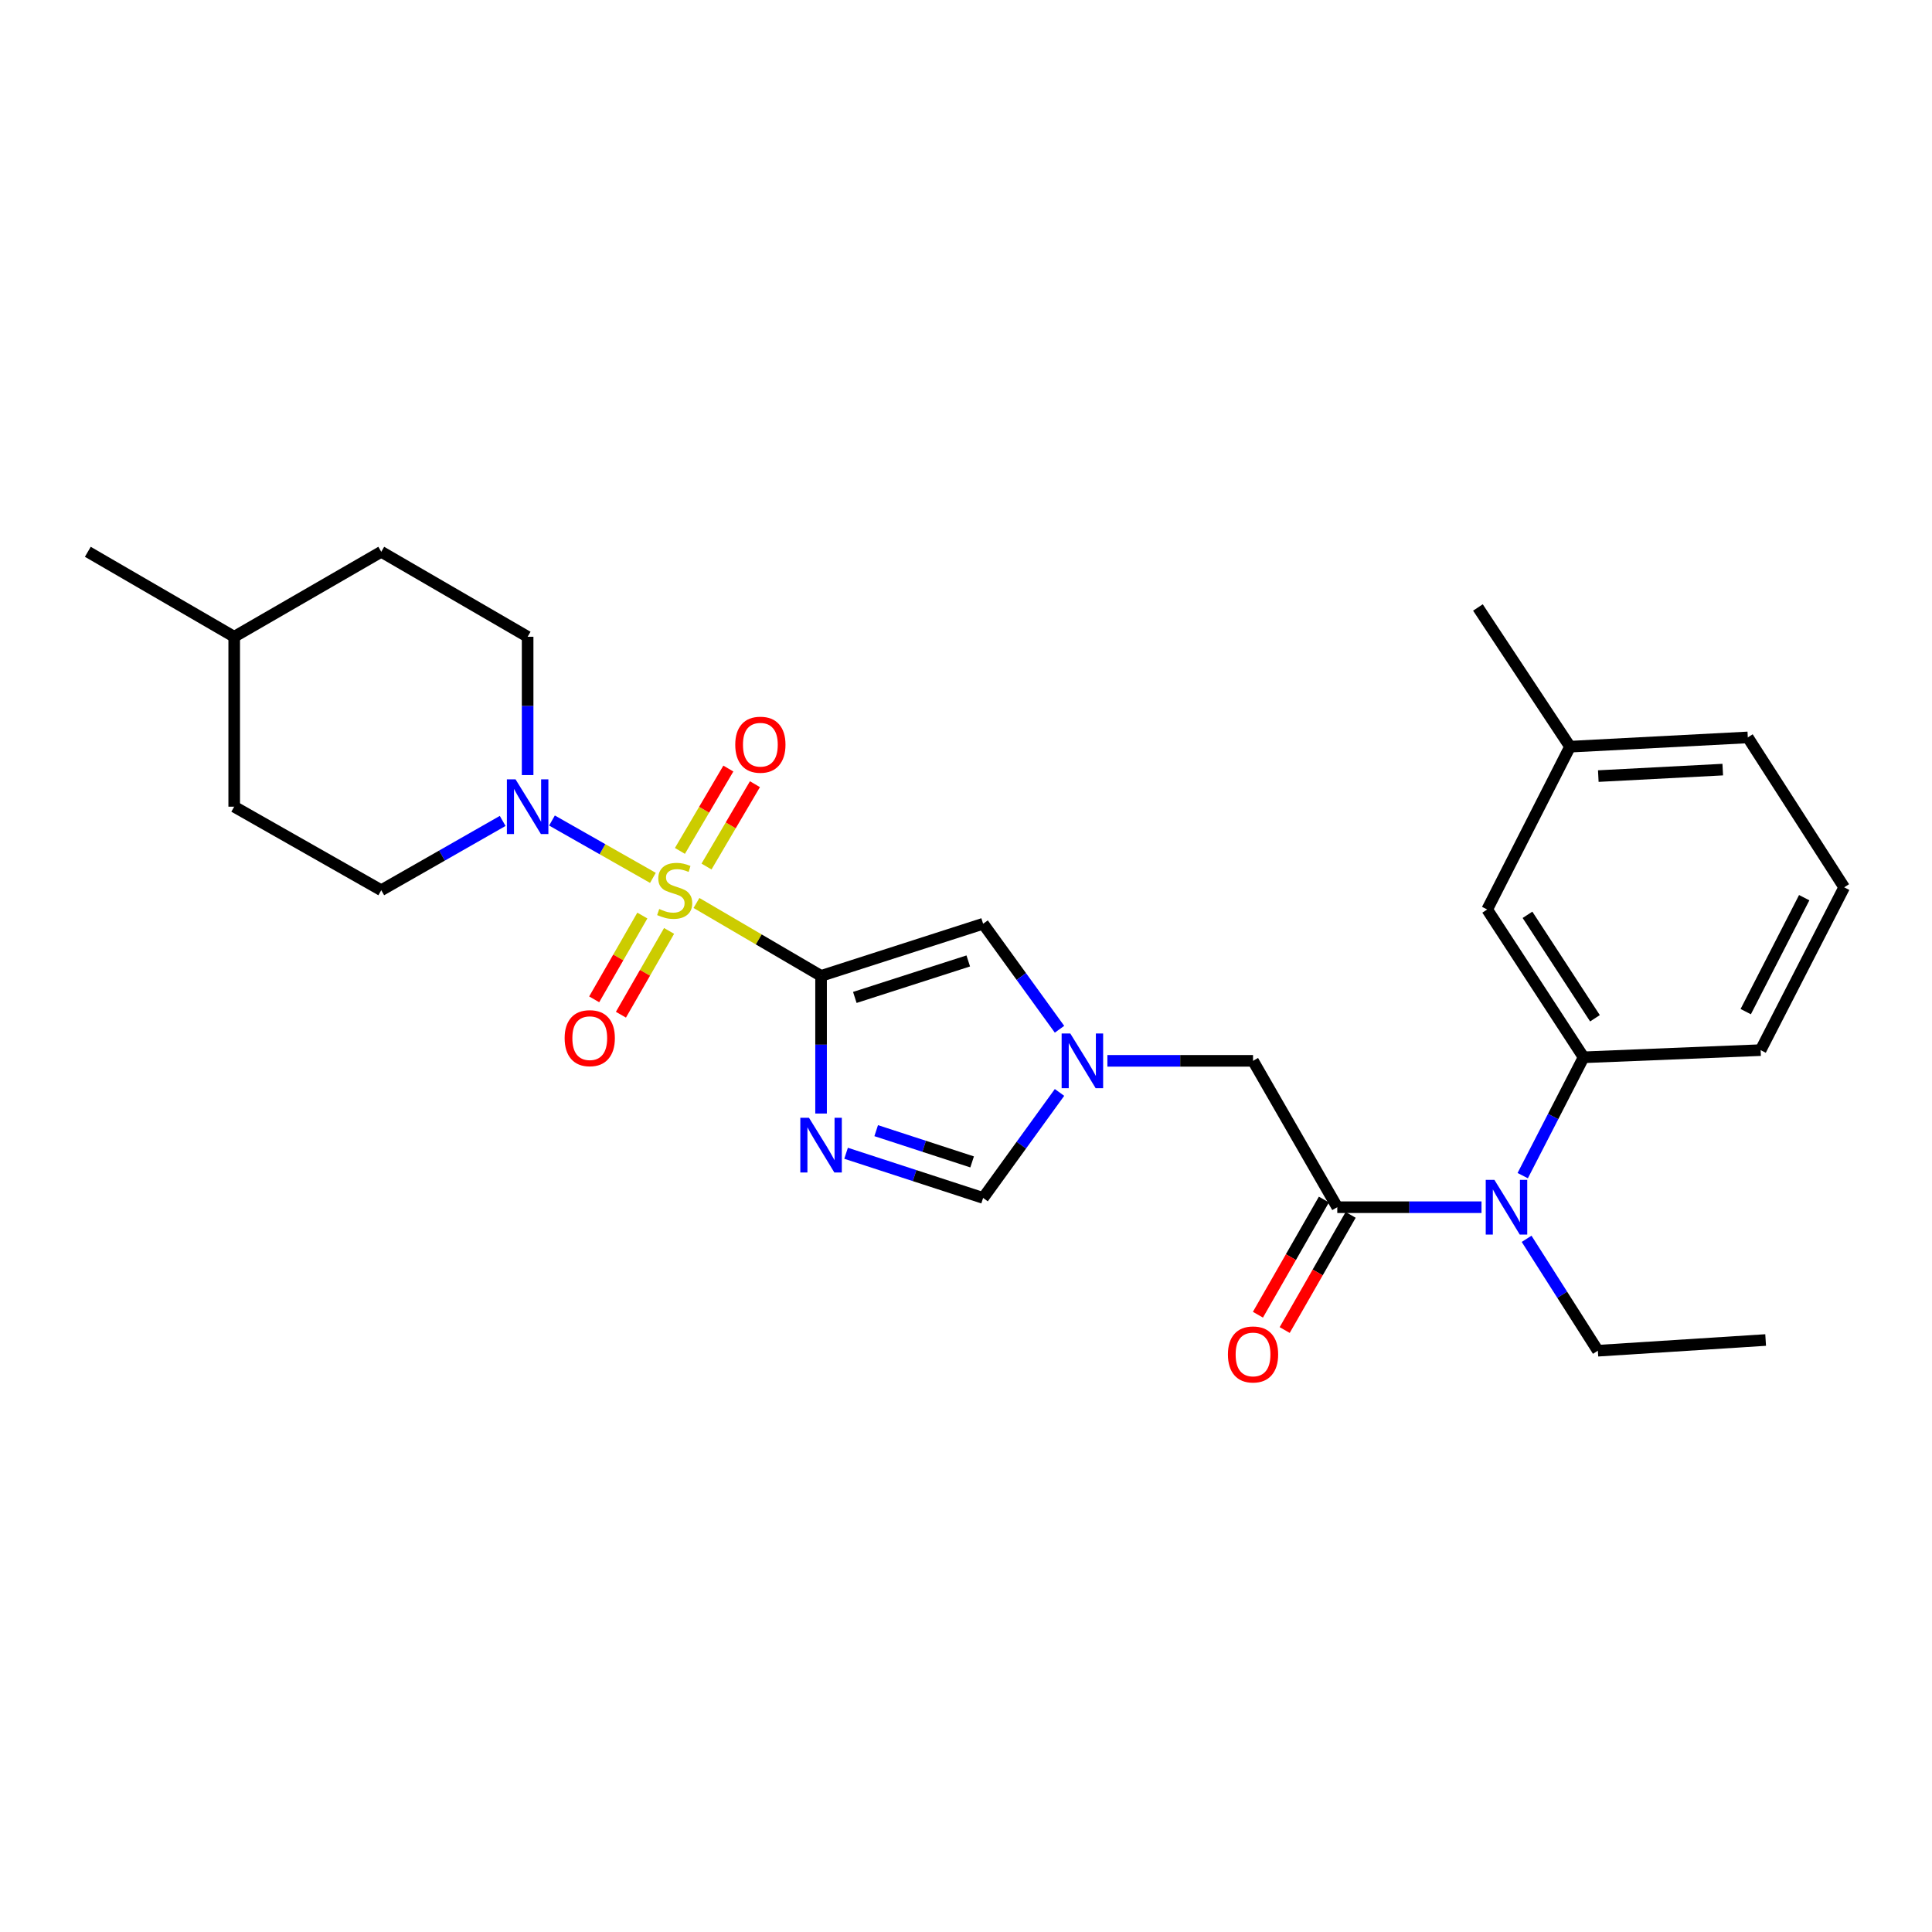 <?xml version='1.0' encoding='iso-8859-1'?>
<svg version='1.1' baseProfile='full'
              xmlns='http://www.w3.org/2000/svg'
                      xmlns:rdkit='http://www.rdkit.org/xml'
                      xmlns:xlink='http://www.w3.org/1999/xlink'
                  xml:space='preserve'
width='1000px' height='1000px' viewBox='0 0 1000 1000'>
<!-- END OF HEADER -->
<rect style='opacity:1.0;fill:#FFFFFF;stroke:none' width='1000' height='1000' x='0' y='0'> </rect>
<path class='bond-0' d='M 360.49,467.378 L 392.737,486.25' style='fill:none;fill-rule:evenodd;stroke:#CCCC00;stroke-width:6px;stroke-linecap:butt;stroke-linejoin:miter;stroke-opacity:1' />
<path class='bond-0' d='M 392.737,486.25 L 424.984,505.121' style='fill:none;fill-rule:evenodd;stroke:#000000;stroke-width:6px;stroke-linecap:butt;stroke-linejoin:miter;stroke-opacity:1' />
<path class='bond-2' d='M 337.946,454.379 L 311.825,439.539' style='fill:none;fill-rule:evenodd;stroke:#CCCC00;stroke-width:6px;stroke-linecap:butt;stroke-linejoin:miter;stroke-opacity:1' />
<path class='bond-2' d='M 311.825,439.539 L 285.704,424.7' style='fill:none;fill-rule:evenodd;stroke:#0000FF;stroke-width:6px;stroke-linecap:butt;stroke-linejoin:miter;stroke-opacity:1' />
<path class='bond-10' d='M 365.686,448.52 L 378.22,427.207' style='fill:none;fill-rule:evenodd;stroke:#CCCC00;stroke-width:6px;stroke-linecap:butt;stroke-linejoin:miter;stroke-opacity:1' />
<path class='bond-10' d='M 378.22,427.207 L 390.755,405.895' style='fill:none;fill-rule:evenodd;stroke:#FF0000;stroke-width:6px;stroke-linecap:butt;stroke-linejoin:miter;stroke-opacity:1' />
<path class='bond-10' d='M 351.926,440.427 L 364.461,419.115' style='fill:none;fill-rule:evenodd;stroke:#CCCC00;stroke-width:6px;stroke-linecap:butt;stroke-linejoin:miter;stroke-opacity:1' />
<path class='bond-10' d='M 364.461,419.115 L 376.996,397.802' style='fill:none;fill-rule:evenodd;stroke:#FF0000;stroke-width:6px;stroke-linecap:butt;stroke-linejoin:miter;stroke-opacity:1' />
<path class='bond-11' d='M 332.476,473.889 L 320.013,495.573' style='fill:none;fill-rule:evenodd;stroke:#CCCC00;stroke-width:6px;stroke-linecap:butt;stroke-linejoin:miter;stroke-opacity:1' />
<path class='bond-11' d='M 320.013,495.573 L 307.55,517.258' style='fill:none;fill-rule:evenodd;stroke:#FF0000;stroke-width:6px;stroke-linecap:butt;stroke-linejoin:miter;stroke-opacity:1' />
<path class='bond-11' d='M 346.315,481.843 L 333.853,503.528' style='fill:none;fill-rule:evenodd;stroke:#CCCC00;stroke-width:6px;stroke-linecap:butt;stroke-linejoin:miter;stroke-opacity:1' />
<path class='bond-11' d='M 333.853,503.528 L 321.39,525.212' style='fill:none;fill-rule:evenodd;stroke:#FF0000;stroke-width:6px;stroke-linecap:butt;stroke-linejoin:miter;stroke-opacity:1' />
<path class='bond-1' d='M 424.984,505.121 L 424.984,540.741' style='fill:none;fill-rule:evenodd;stroke:#000000;stroke-width:6px;stroke-linecap:butt;stroke-linejoin:miter;stroke-opacity:1' />
<path class='bond-1' d='M 424.984,540.741 L 424.984,576.362' style='fill:none;fill-rule:evenodd;stroke:#0000FF;stroke-width:6px;stroke-linecap:butt;stroke-linejoin:miter;stroke-opacity:1' />
<path class='bond-3' d='M 424.984,505.121 L 508.859,478.135' style='fill:none;fill-rule:evenodd;stroke:#000000;stroke-width:6px;stroke-linecap:butt;stroke-linejoin:miter;stroke-opacity:1' />
<path class='bond-3' d='M 442.455,516.269 L 501.167,497.379' style='fill:none;fill-rule:evenodd;stroke:#000000;stroke-width:6px;stroke-linecap:butt;stroke-linejoin:miter;stroke-opacity:1' />
<path class='bond-6' d='M 437.93,596.931 L 473.395,608.492' style='fill:none;fill-rule:evenodd;stroke:#0000FF;stroke-width:6px;stroke-linecap:butt;stroke-linejoin:miter;stroke-opacity:1' />
<path class='bond-6' d='M 473.395,608.492 L 508.859,620.052' style='fill:none;fill-rule:evenodd;stroke:#000000;stroke-width:6px;stroke-linecap:butt;stroke-linejoin:miter;stroke-opacity:1' />
<path class='bond-6' d='M 453.516,585.223 L 478.342,593.315' style='fill:none;fill-rule:evenodd;stroke:#0000FF;stroke-width:6px;stroke-linecap:butt;stroke-linejoin:miter;stroke-opacity:1' />
<path class='bond-6' d='M 478.342,593.315 L 503.167,601.407' style='fill:none;fill-rule:evenodd;stroke:#000000;stroke-width:6px;stroke-linecap:butt;stroke-linejoin:miter;stroke-opacity:1' />
<path class='bond-13' d='M 260.179,424.914 L 228.759,442.847' style='fill:none;fill-rule:evenodd;stroke:#0000FF;stroke-width:6px;stroke-linecap:butt;stroke-linejoin:miter;stroke-opacity:1' />
<path class='bond-13' d='M 228.759,442.847 L 197.339,460.78' style='fill:none;fill-rule:evenodd;stroke:#000000;stroke-width:6px;stroke-linecap:butt;stroke-linejoin:miter;stroke-opacity:1' />
<path class='bond-14' d='M 273.1,401.18 L 273.1,365.383' style='fill:none;fill-rule:evenodd;stroke:#0000FF;stroke-width:6px;stroke-linecap:butt;stroke-linejoin:miter;stroke-opacity:1' />
<path class='bond-14' d='M 273.1,365.383 L 273.1,329.585' style='fill:none;fill-rule:evenodd;stroke:#000000;stroke-width:6px;stroke-linecap:butt;stroke-linejoin:miter;stroke-opacity:1' />
<path class='bond-5' d='M 508.859,478.135 L 528.63,505.437' style='fill:none;fill-rule:evenodd;stroke:#000000;stroke-width:6px;stroke-linecap:butt;stroke-linejoin:miter;stroke-opacity:1' />
<path class='bond-5' d='M 528.63,505.437 L 548.401,532.739' style='fill:none;fill-rule:evenodd;stroke:#0000FF;stroke-width:6px;stroke-linecap:butt;stroke-linejoin:miter;stroke-opacity:1' />
<path class='bond-4' d='M 692.173,624.85 L 648.568,549.089' style='fill:none;fill-rule:evenodd;stroke:#000000;stroke-width:6px;stroke-linecap:butt;stroke-linejoin:miter;stroke-opacity:1' />
<path class='bond-7' d='M 692.173,624.85 L 729.499,624.85' style='fill:none;fill-rule:evenodd;stroke:#000000;stroke-width:6px;stroke-linecap:butt;stroke-linejoin:miter;stroke-opacity:1' />
<path class='bond-7' d='M 729.499,624.85 L 766.825,624.85' style='fill:none;fill-rule:evenodd;stroke:#0000FF;stroke-width:6px;stroke-linecap:butt;stroke-linejoin:miter;stroke-opacity:1' />
<path class='bond-12' d='M 685.247,620.883 L 668.174,650.688' style='fill:none;fill-rule:evenodd;stroke:#000000;stroke-width:6px;stroke-linecap:butt;stroke-linejoin:miter;stroke-opacity:1' />
<path class='bond-12' d='M 668.174,650.688 L 651.101,680.494' style='fill:none;fill-rule:evenodd;stroke:#FF0000;stroke-width:6px;stroke-linecap:butt;stroke-linejoin:miter;stroke-opacity:1' />
<path class='bond-12' d='M 699.098,628.817 L 682.025,658.622' style='fill:none;fill-rule:evenodd;stroke:#000000;stroke-width:6px;stroke-linecap:butt;stroke-linejoin:miter;stroke-opacity:1' />
<path class='bond-12' d='M 682.025,658.622 L 664.953,688.428' style='fill:none;fill-rule:evenodd;stroke:#FF0000;stroke-width:6px;stroke-linecap:butt;stroke-linejoin:miter;stroke-opacity:1' />
<path class='bond-9' d='M 573.189,549.089 L 610.879,549.089' style='fill:none;fill-rule:evenodd;stroke:#0000FF;stroke-width:6px;stroke-linecap:butt;stroke-linejoin:miter;stroke-opacity:1' />
<path class='bond-9' d='M 610.879,549.089 L 648.568,549.089' style='fill:none;fill-rule:evenodd;stroke:#000000;stroke-width:6px;stroke-linecap:butt;stroke-linejoin:miter;stroke-opacity:1' />
<path class='bond-27' d='M 548.403,565.44 L 528.631,592.746' style='fill:none;fill-rule:evenodd;stroke:#0000FF;stroke-width:6px;stroke-linecap:butt;stroke-linejoin:miter;stroke-opacity:1' />
<path class='bond-27' d='M 528.631,592.746 L 508.859,620.052' style='fill:none;fill-rule:evenodd;stroke:#000000;stroke-width:6px;stroke-linecap:butt;stroke-linejoin:miter;stroke-opacity:1' />
<path class='bond-8' d='M 788.159,608.508 L 803.91,577.881' style='fill:none;fill-rule:evenodd;stroke:#0000FF;stroke-width:6px;stroke-linecap:butt;stroke-linejoin:miter;stroke-opacity:1' />
<path class='bond-8' d='M 803.91,577.881 L 819.661,547.254' style='fill:none;fill-rule:evenodd;stroke:#000000;stroke-width:6px;stroke-linecap:butt;stroke-linejoin:miter;stroke-opacity:1' />
<path class='bond-21' d='M 790.172,641.211 L 808.61,670.17' style='fill:none;fill-rule:evenodd;stroke:#0000FF;stroke-width:6px;stroke-linecap:butt;stroke-linejoin:miter;stroke-opacity:1' />
<path class='bond-21' d='M 808.61,670.17 L 827.048,699.129' style='fill:none;fill-rule:evenodd;stroke:#000000;stroke-width:6px;stroke-linecap:butt;stroke-linejoin:miter;stroke-opacity:1' />
<path class='bond-15' d='M 819.661,547.254 L 769.769,470.748' style='fill:none;fill-rule:evenodd;stroke:#000000;stroke-width:6px;stroke-linecap:butt;stroke-linejoin:miter;stroke-opacity:1' />
<path class='bond-15' d='M 825.548,527.058 L 790.623,473.504' style='fill:none;fill-rule:evenodd;stroke:#000000;stroke-width:6px;stroke-linecap:butt;stroke-linejoin:miter;stroke-opacity:1' />
<path class='bond-19' d='M 819.661,547.254 L 911.304,543.547' style='fill:none;fill-rule:evenodd;stroke:#000000;stroke-width:6px;stroke-linecap:butt;stroke-linejoin:miter;stroke-opacity:1' />
<path class='bond-17' d='M 197.339,460.78 L 121.224,417.539' style='fill:none;fill-rule:evenodd;stroke:#000000;stroke-width:6px;stroke-linecap:butt;stroke-linejoin:miter;stroke-opacity:1' />
<path class='bond-18' d='M 273.1,329.585 L 197.339,285.608' style='fill:none;fill-rule:evenodd;stroke:#000000;stroke-width:6px;stroke-linecap:butt;stroke-linejoin:miter;stroke-opacity:1' />
<path class='bond-16' d='M 769.769,470.748 L 812.646,386.483' style='fill:none;fill-rule:evenodd;stroke:#000000;stroke-width:6px;stroke-linecap:butt;stroke-linejoin:miter;stroke-opacity:1' />
<path class='bond-24' d='M 812.646,386.483 L 764.971,314.429' style='fill:none;fill-rule:evenodd;stroke:#000000;stroke-width:6px;stroke-linecap:butt;stroke-linejoin:miter;stroke-opacity:1' />
<path class='bond-29' d='M 812.646,386.483 L 904.662,381.685' style='fill:none;fill-rule:evenodd;stroke:#000000;stroke-width:6px;stroke-linecap:butt;stroke-linejoin:miter;stroke-opacity:1' />
<path class='bond-29' d='M 827.28,401.704 L 891.691,398.346' style='fill:none;fill-rule:evenodd;stroke:#000000;stroke-width:6px;stroke-linecap:butt;stroke-linejoin:miter;stroke-opacity:1' />
<path class='bond-28' d='M 121.224,417.539 L 121.224,329.585' style='fill:none;fill-rule:evenodd;stroke:#000000;stroke-width:6px;stroke-linecap:butt;stroke-linejoin:miter;stroke-opacity:1' />
<path class='bond-20' d='M 197.339,285.608 L 121.224,329.585' style='fill:none;fill-rule:evenodd;stroke:#000000;stroke-width:6px;stroke-linecap:butt;stroke-linejoin:miter;stroke-opacity:1' />
<path class='bond-22' d='M 911.304,543.547 L 954.545,459.282' style='fill:none;fill-rule:evenodd;stroke:#000000;stroke-width:6px;stroke-linecap:butt;stroke-linejoin:miter;stroke-opacity:1' />
<path class='bond-22' d='M 903.589,523.619 L 933.857,464.634' style='fill:none;fill-rule:evenodd;stroke:#000000;stroke-width:6px;stroke-linecap:butt;stroke-linejoin:miter;stroke-opacity:1' />
<path class='bond-25' d='M 121.224,329.585 L 45.455,285.608' style='fill:none;fill-rule:evenodd;stroke:#000000;stroke-width:6px;stroke-linecap:butt;stroke-linejoin:miter;stroke-opacity:1' />
<path class='bond-26' d='M 827.048,699.129 L 913.894,693.587' style='fill:none;fill-rule:evenodd;stroke:#000000;stroke-width:6px;stroke-linecap:butt;stroke-linejoin:miter;stroke-opacity:1' />
<path class='bond-23' d='M 954.545,459.282 L 904.662,381.685' style='fill:none;fill-rule:evenodd;stroke:#000000;stroke-width:6px;stroke-linecap:butt;stroke-linejoin:miter;stroke-opacity:1' />
<path  class='atom-0' d='M 341.215 470.5
Q 341.535 470.62, 342.855 471.18
Q 344.175 471.74, 345.615 472.1
Q 347.095 472.42, 348.535 472.42
Q 351.215 472.42, 352.775 471.14
Q 354.335 469.82, 354.335 467.54
Q 354.335 465.98, 353.535 465.02
Q 352.775 464.06, 351.575 463.54
Q 350.375 463.02, 348.375 462.42
Q 345.855 461.66, 344.335 460.94
Q 342.855 460.22, 341.775 458.7
Q 340.735 457.18, 340.735 454.62
Q 340.735 451.06, 343.135 448.86
Q 345.575 446.66, 350.375 446.66
Q 353.655 446.66, 357.375 448.22
L 356.455 451.3
Q 353.055 449.9, 350.495 449.9
Q 347.735 449.9, 346.215 451.06
Q 344.695 452.18, 344.735 454.14
Q 344.735 455.66, 345.495 456.58
Q 346.295 457.5, 347.415 458.02
Q 348.575 458.54, 350.495 459.14
Q 353.055 459.94, 354.575 460.74
Q 356.095 461.54, 357.175 463.18
Q 358.295 464.78, 358.295 467.54
Q 358.295 471.46, 355.655 473.58
Q 353.055 475.66, 348.695 475.66
Q 346.175 475.66, 344.255 475.1
Q 342.375 474.58, 340.135 473.66
L 341.215 470.5
' fill='#CCCC00'/>
<path  class='atom-2' d='M 418.724 578.552
L 428.004 593.552
Q 428.924 595.032, 430.404 597.712
Q 431.884 600.392, 431.964 600.552
L 431.964 578.552
L 435.724 578.552
L 435.724 606.872
L 431.844 606.872
L 421.884 590.472
Q 420.724 588.552, 419.484 586.352
Q 418.284 584.152, 417.924 583.472
L 417.924 606.872
L 414.244 606.872
L 414.244 578.552
L 418.724 578.552
' fill='#0000FF'/>
<path  class='atom-3' d='M 266.84 403.379
L 276.12 418.379
Q 277.04 419.859, 278.52 422.539
Q 280 425.219, 280.08 425.379
L 280.08 403.379
L 283.84 403.379
L 283.84 431.699
L 279.96 431.699
L 270 415.299
Q 268.84 413.379, 267.6 411.179
Q 266.4 408.979, 266.04 408.299
L 266.04 431.699
L 262.36 431.699
L 262.36 403.379
L 266.84 403.379
' fill='#0000FF'/>
<path  class='atom-6' d='M 553.981 534.929
L 563.261 549.929
Q 564.181 551.409, 565.661 554.089
Q 567.141 556.769, 567.221 556.929
L 567.221 534.929
L 570.981 534.929
L 570.981 563.249
L 567.101 563.249
L 557.141 546.849
Q 555.981 544.929, 554.741 542.729
Q 553.541 540.529, 553.181 539.849
L 553.181 563.249
L 549.501 563.249
L 549.501 534.929
L 553.981 534.929
' fill='#0000FF'/>
<path  class='atom-8' d='M 773.494 610.69
L 782.774 625.69
Q 783.694 627.17, 785.174 629.85
Q 786.654 632.53, 786.734 632.69
L 786.734 610.69
L 790.494 610.69
L 790.494 639.01
L 786.614 639.01
L 776.654 622.61
Q 775.494 620.69, 774.254 618.49
Q 773.054 616.29, 772.694 615.61
L 772.694 639.01
L 769.014 639.01
L 769.014 610.69
L 773.494 610.69
' fill='#0000FF'/>
<path  class='atom-11' d='M 380.565 385.454
Q 380.565 378.654, 383.925 374.854
Q 387.285 371.054, 393.565 371.054
Q 399.845 371.054, 403.205 374.854
Q 406.565 378.654, 406.565 385.454
Q 406.565 392.334, 403.165 396.254
Q 399.765 400.134, 393.565 400.134
Q 387.325 400.134, 383.925 396.254
Q 380.565 392.374, 380.565 385.454
M 393.565 396.934
Q 397.885 396.934, 400.205 394.054
Q 402.565 391.134, 402.565 385.454
Q 402.565 379.894, 400.205 377.094
Q 397.885 374.254, 393.565 374.254
Q 389.245 374.254, 386.885 377.054
Q 384.565 379.854, 384.565 385.454
Q 384.565 391.174, 386.885 394.054
Q 389.245 396.934, 393.565 396.934
' fill='#FF0000'/>
<path  class='atom-12' d='M 292.256 537.348
Q 292.256 530.548, 295.616 526.748
Q 298.976 522.948, 305.256 522.948
Q 311.536 522.948, 314.896 526.748
Q 318.256 530.548, 318.256 537.348
Q 318.256 544.228, 314.856 548.148
Q 311.456 552.028, 305.256 552.028
Q 299.016 552.028, 295.616 548.148
Q 292.256 544.268, 292.256 537.348
M 305.256 548.828
Q 309.576 548.828, 311.896 545.948
Q 314.256 543.028, 314.256 537.348
Q 314.256 531.788, 311.896 528.988
Q 309.576 526.148, 305.256 526.148
Q 300.936 526.148, 298.576 528.948
Q 296.256 531.748, 296.256 537.348
Q 296.256 543.068, 298.576 545.948
Q 300.936 548.828, 305.256 548.828
' fill='#FF0000'/>
<path  class='atom-13' d='M 635.568 701.054
Q 635.568 694.254, 638.928 690.454
Q 642.288 686.654, 648.568 686.654
Q 654.848 686.654, 658.208 690.454
Q 661.568 694.254, 661.568 701.054
Q 661.568 707.934, 658.168 711.854
Q 654.768 715.734, 648.568 715.734
Q 642.328 715.734, 638.928 711.854
Q 635.568 707.974, 635.568 701.054
M 648.568 712.534
Q 652.888 712.534, 655.208 709.654
Q 657.568 706.734, 657.568 701.054
Q 657.568 695.494, 655.208 692.694
Q 652.888 689.854, 648.568 689.854
Q 644.248 689.854, 641.888 692.654
Q 639.568 695.454, 639.568 701.054
Q 639.568 706.774, 641.888 709.654
Q 644.248 712.534, 648.568 712.534
' fill='#FF0000'/>
</svg>
